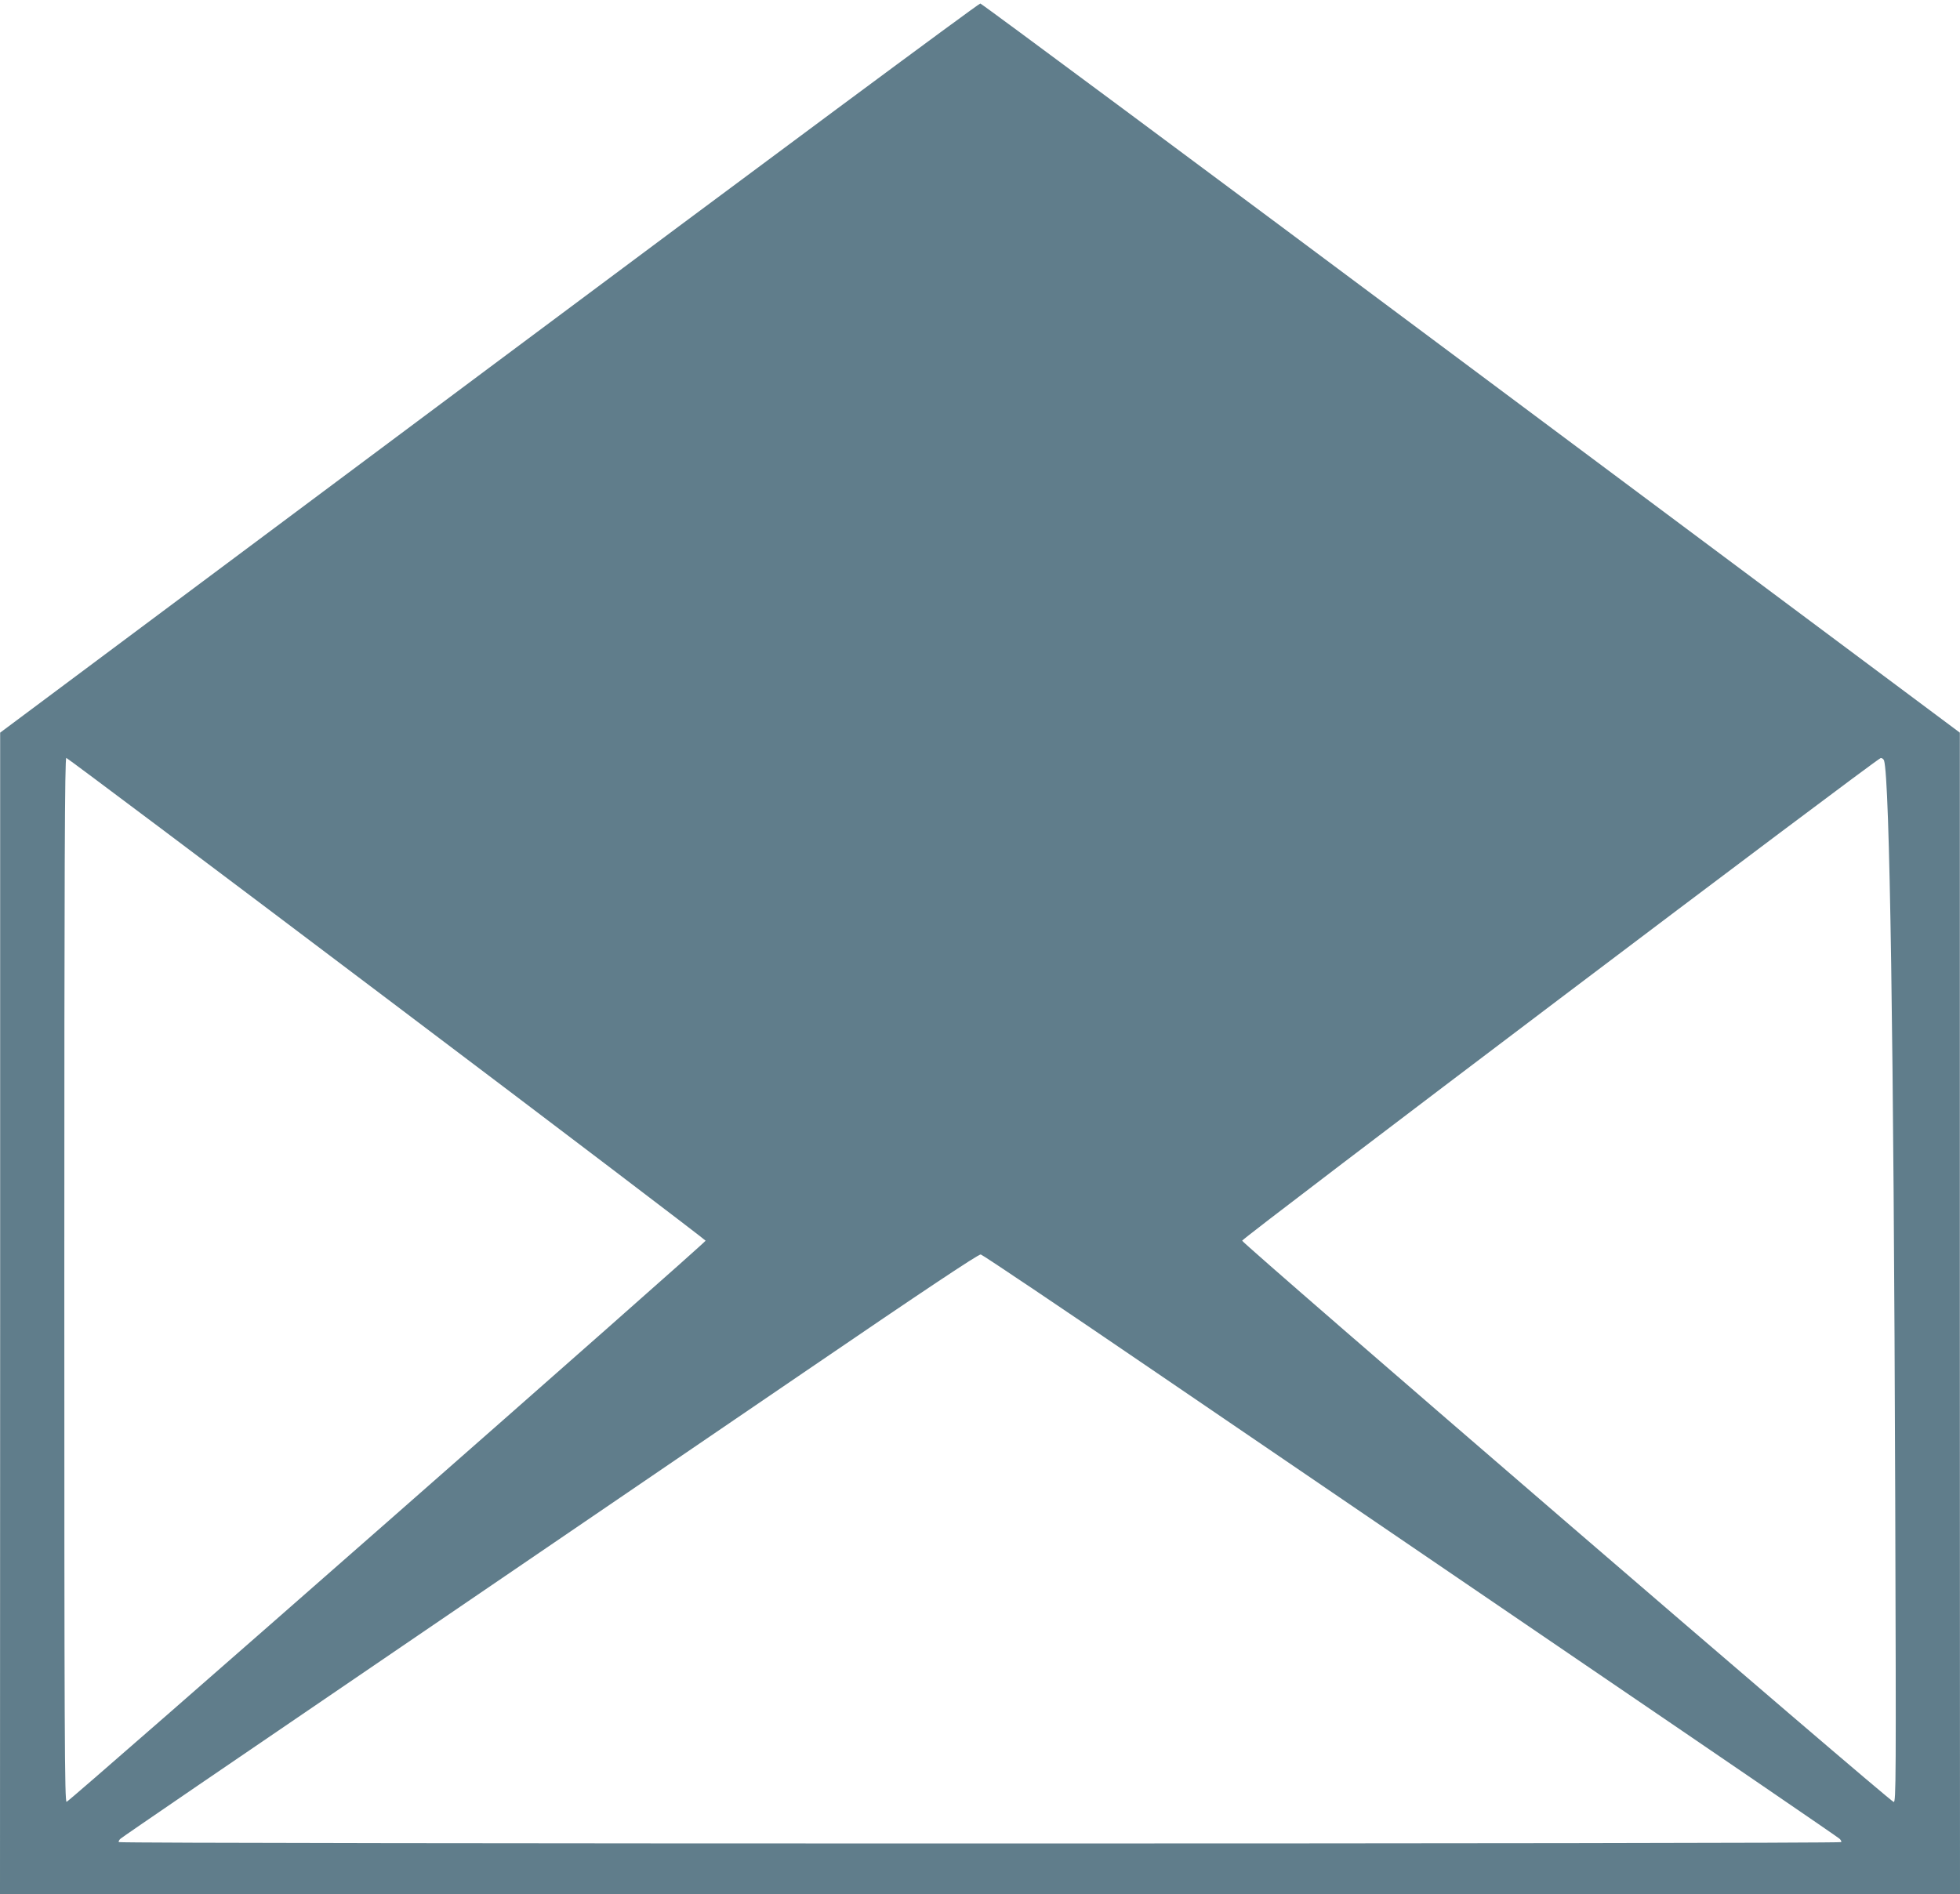 <?xml version="1.0" standalone="no"?>
<!DOCTYPE svg PUBLIC "-//W3C//DTD SVG 20010904//EN"
 "http://www.w3.org/TR/2001/REC-SVG-20010904/DTD/svg10.dtd">
<svg version="1.0" xmlns="http://www.w3.org/2000/svg"
 width="1280pt" height="1237pt" viewBox="0 0 1280 1237"
 preserveAspectRatio="xMidYMid meet">
<g transform="translate(0,1237) scale(0.1,-0.1)"
fill="#607d8b" stroke="none">
<path d="M3193 9967 l-3192 -2382 0 -3792 -1 -3793 6400 0 6400 0 -1 3793 0
3792 -3190 2380 c-1754 1309 -3197 2381 -3207 2382 -9 2 -1415 -1041 -3209
-2380z m-668 -4118 c1144 -863 2081 -1576 2083 -1582 2 -13 -4150 -3660 -4173
-3665 -13 -3 -15 425 -15 3407 0 2722 3 3411 13 3411 6 0 948 -707 2092 -1571z
m9779 1554 c37 -118 63 -1826 73 -4827 6 -1832 5 -1978 -10 -1975 -30 7 -4258
3650 -4255 3666 4 20 4147 3151 4170 3152 9 1 19 -7 22 -16z m-4744 -4003
c624 -425 1878 -1280 2785 -1898 908 -618 1658 -1131 1667 -1140 10 -8 15 -19
12 -23 -7 -12 -11241 -12 -11248 0 -3 4 2 15 12 23 9 9 773 531 1697 1160 924
630 2180 1486 2790 1902 753 514 1116 756 1130 753 11 -2 531 -351 1155 -777z"/>
</g>
</svg>
